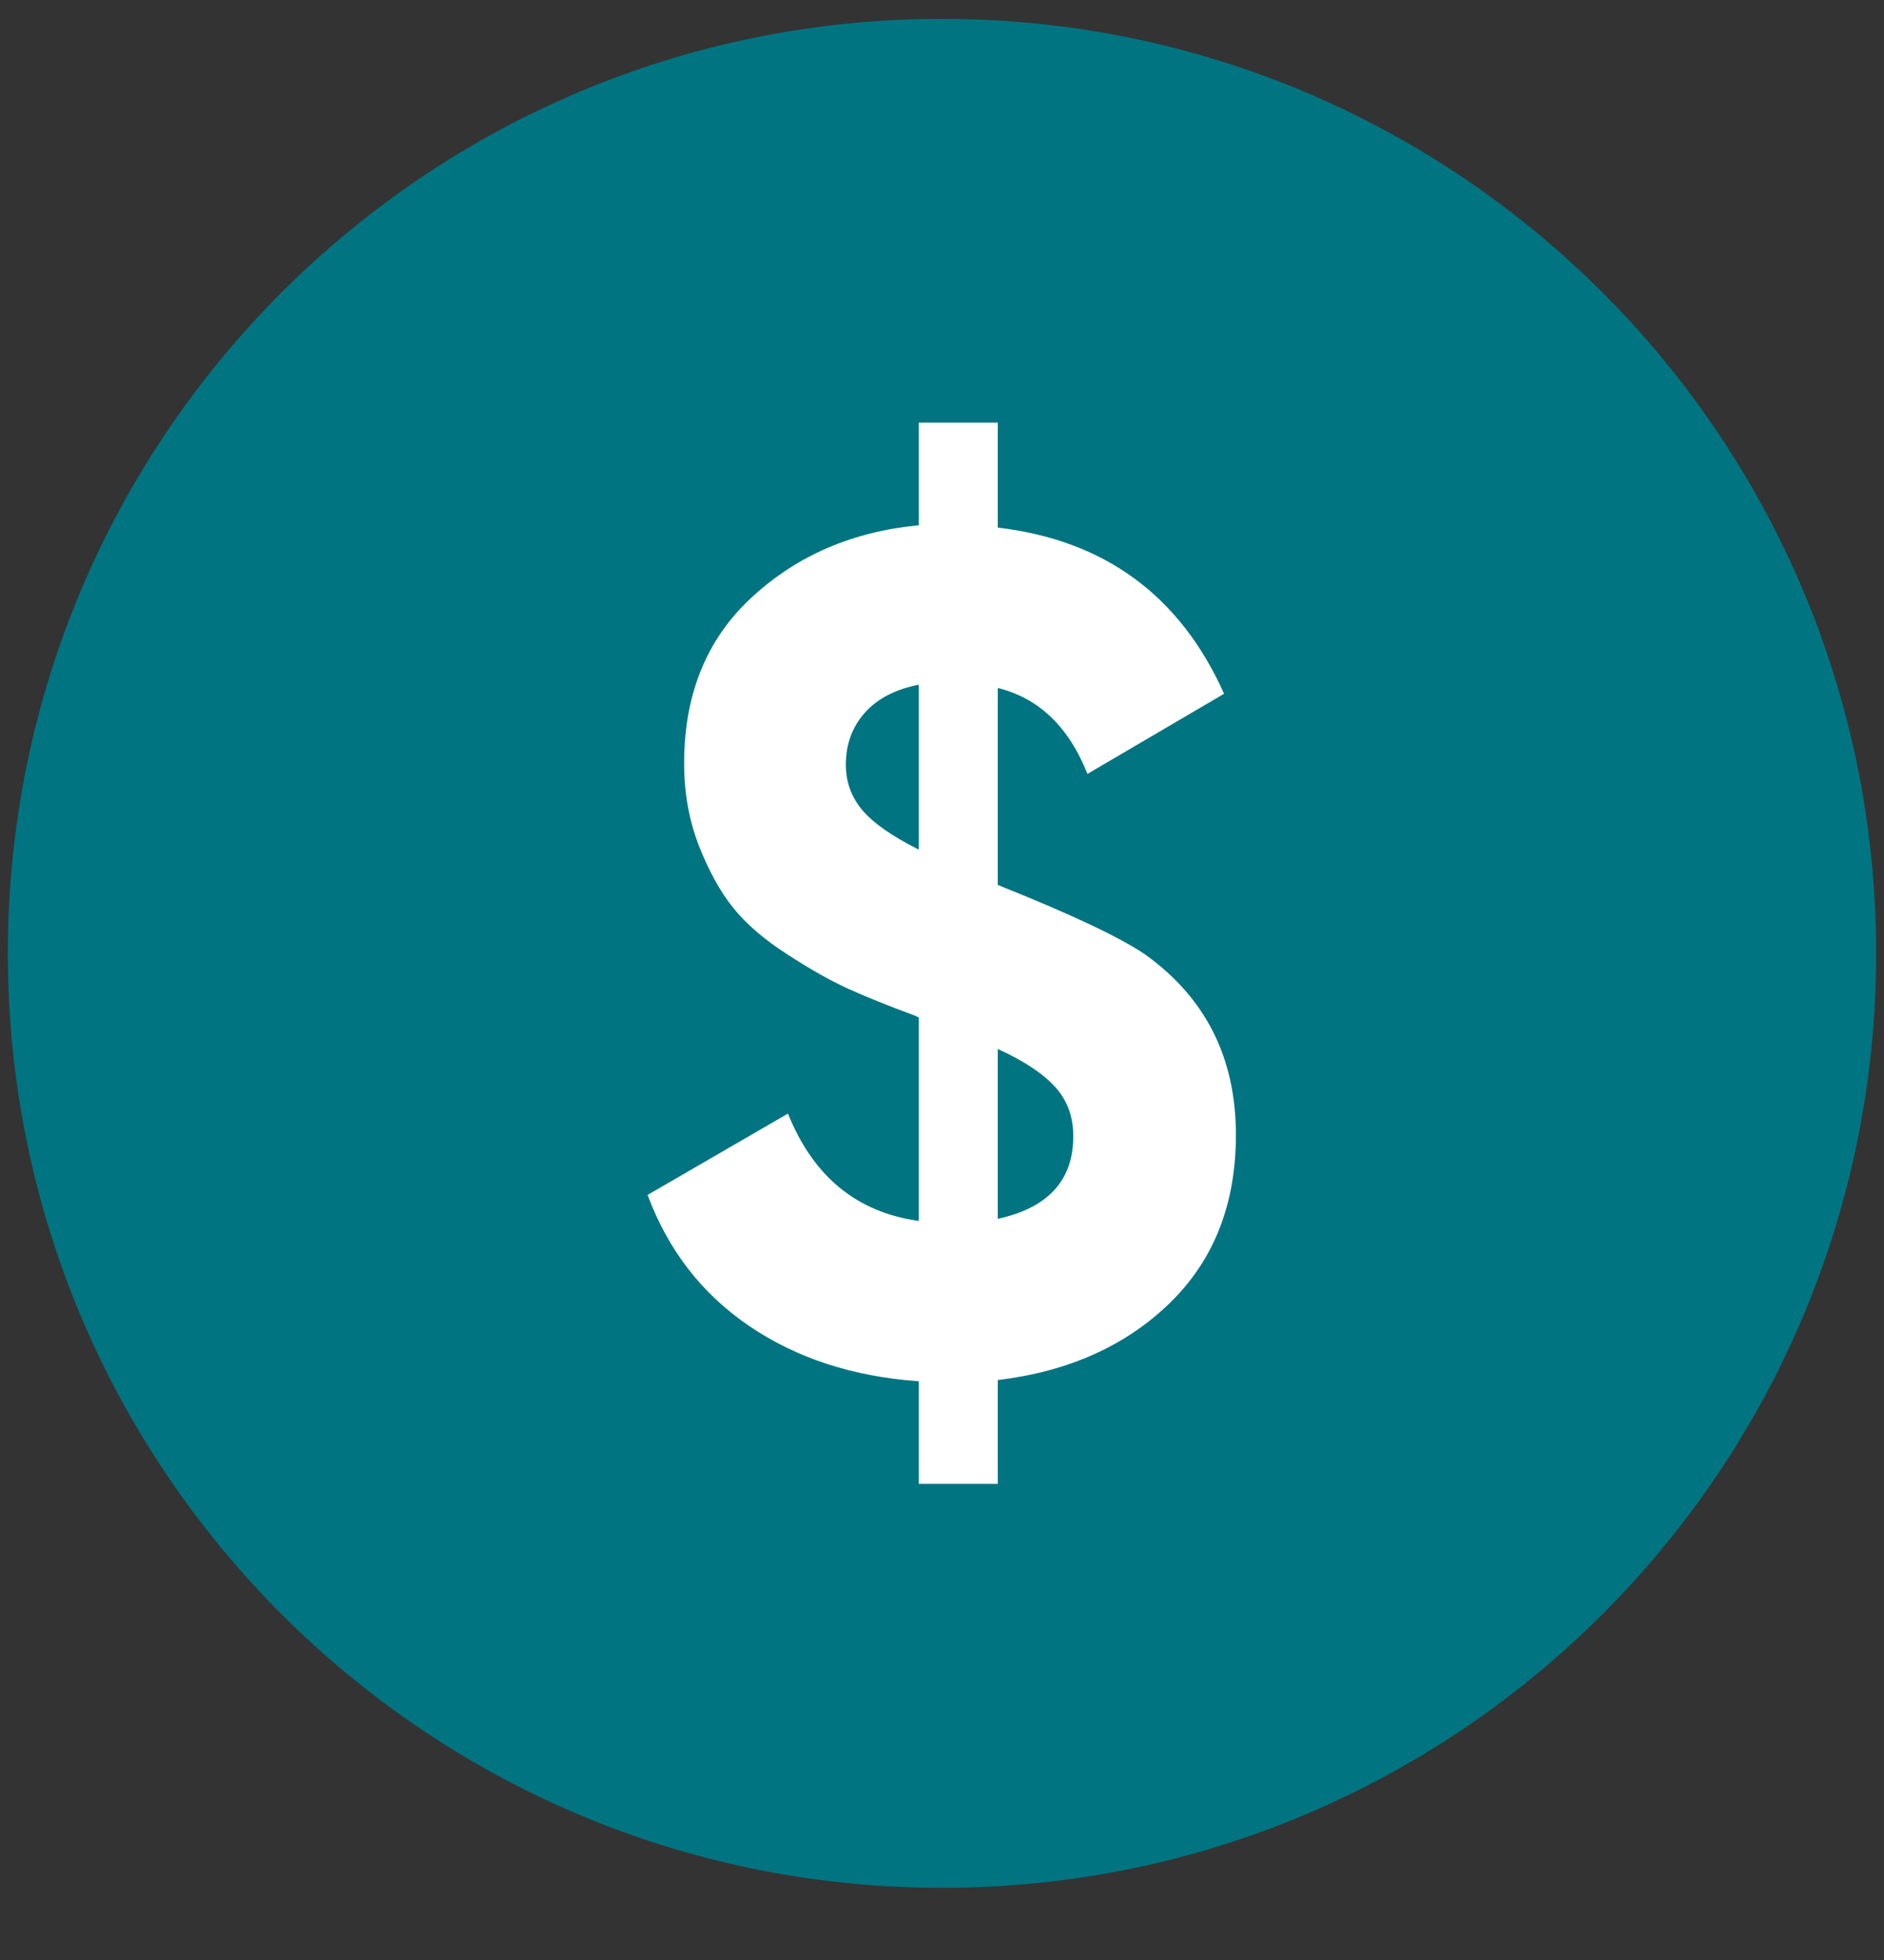 <svg width="25" height="26" viewBox="0 0 25 26" fill="none" xmlns="http://www.w3.org/2000/svg">
<rect x="0" y="0" width="25" height="26" fill="#333333" stroke="none"/>
<path d="M12.5 25.043C19.346 25.043 24.896 19.493 24.896 12.646C24.896 5.8 19.346 0.25 12.5 0.25C5.654 0.25 0.104 5.8 0.104 12.646C0.104 19.493 5.654 25.043 12.5 25.043Z" fill="#007481"/>
<path d="M16.4 15.055C16.4 15.974 16.108 16.715 15.524 17.284C14.94 17.852 14.178 18.194 13.24 18.307V19.684H12.192V18.323C11.316 18.261 10.566 18.015 9.939 17.588C9.312 17.161 8.866 16.583 8.593 15.851L10.456 14.772C10.79 15.605 11.368 16.082 12.192 16.196V13.491H12.177L12.146 13.475C11.78 13.34 11.485 13.22 11.255 13.116C11.024 13.011 10.757 12.861 10.449 12.661C10.142 12.464 9.902 12.258 9.73 12.043C9.558 11.831 9.407 11.554 9.275 11.222C9.146 10.887 9.078 10.524 9.078 10.128C9.078 9.209 9.377 8.474 9.979 7.921C10.578 7.368 11.316 7.051 12.192 6.968V5.606H13.24V6.999C14.657 7.165 15.659 7.899 16.243 9.203L14.43 10.266C14.181 9.639 13.784 9.261 13.24 9.126V11.739C14.209 12.126 14.86 12.433 15.195 12.661C15.998 13.236 16.4 14.032 16.4 15.055ZM11.224 10.143C11.224 10.374 11.298 10.574 11.442 10.746C11.587 10.918 11.839 11.093 12.192 11.271V9.083C11.879 9.144 11.639 9.27 11.473 9.458C11.307 9.645 11.224 9.876 11.224 10.146V10.143ZM13.24 16.168C13.907 16.023 14.242 15.658 14.242 15.074C14.242 14.812 14.162 14.594 13.999 14.416C13.837 14.238 13.585 14.072 13.24 13.915V16.168Z" fill="white"/>
</svg>
